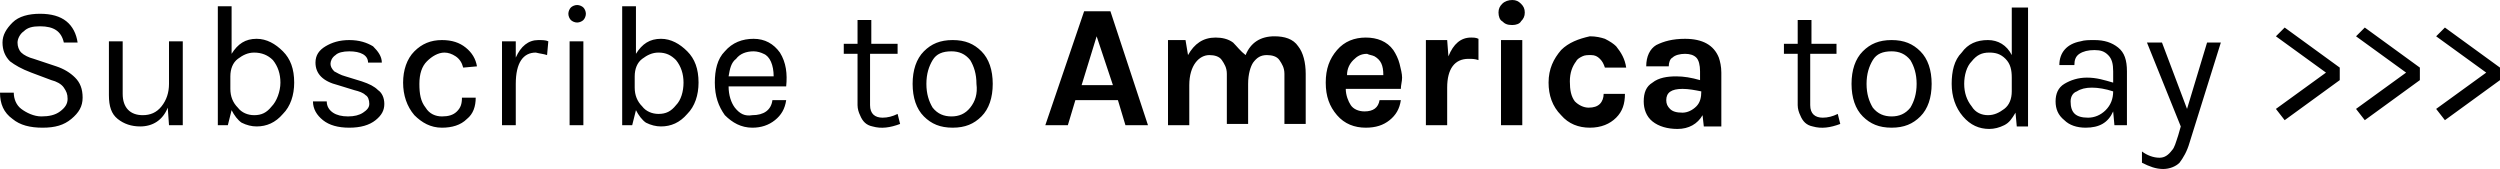 <svg xmlns="http://www.w3.org/2000/svg" viewBox="0 0 199.7 13.5"><path d="M194.6 2.9l4 2.9-4 2.9.7.9 4.4-3.2v-1l-4.4-3.2-.7.7zm-6.4 0l4 2.9-4 2.9.7.9 4.4-3.2v-1l-4.4-3.2-.7.7zm-6.4 0l4 2.9-4 2.9.7.9 4.4-3.2v-1l-4.4-3.2-.7.7zM171.1 13c.6.3 1.1.5 1.7.5.5 0 1-.2 1.3-.5.3-.4.6-.9.8-1.6l2.5-8h-1.1l-1.6 5.3-2-5.3h-1.2l2.7 6.7-.2.7c-.2.6-.3 1-.5 1.2-.3.4-.6.6-1 .6-.5 0-1-.2-1.4-.5v.9zm-2.9-4.2c-.4.4-.9.6-1.4.6-1 0-1.4-.4-1.4-1.3 0-.4.2-.7.5-.8.3-.2.7-.3 1.2-.3s1.1.1 1.7.3c0 .6-.2 1.1-.6 1.5m.6-2.2c-.7-.2-1.3-.4-2.1-.4-.7 0-1.3.2-1.8.5s-.7.8-.7 1.4.2 1.1.7 1.5c.4.4 1 .6 1.7.6 1.1 0 1.8-.4 2.2-1.3l.1 1.1h1V5.7c0-.9-.2-1.5-.7-1.9s-1.1-.6-1.9-.6c-.4 0-.8 0-1.1.1-1.1.2-1.7.9-1.7 1.9h1.2c0-.4.1-.7.4-.9.3-.2.7-.3 1.2-.3s.8.1 1.1.4.4.7.4 1.3v.9zm-8.6-1.9c.4.4.5.9.5 1.5v1.1c0 .6-.2 1.1-.6 1.4-.4.3-.8.5-1.3.5s-1-.2-1.3-.7c-.4-.5-.6-1.1-.6-1.8s.2-1.4.6-1.8c.4-.5.8-.7 1.4-.7.5 0 .9.1 1.3.5m-1.4-1.5c-.9 0-1.6.3-2.1 1-.6.6-.8 1.5-.8 2.5s.3 1.9.9 2.6c.6.7 1.3 1 2.1 1 .4 0 .8-.1 1.2-.3.4-.2.6-.5.9-1l.1 1.1h.9V.6h-1.3v3.8c-.4-.8-1.1-1.2-1.9-1.2m-6.2 5.4c-.4.5-.9.7-1.5.7s-1.1-.2-1.5-.7c-.3-.5-.5-1.1-.5-1.9s.2-1.4.5-1.9.8-.7 1.5-.7c.6 0 1.1.2 1.5.7.3.5.5 1.1.5 1.9s-.2 1.4-.5 1.9m-3.8-4.5c-.6.6-.9 1.5-.9 2.6s.3 2 .9 2.6c.6.6 1.3.9 2.3.9s1.7-.3 2.3-.9.9-1.5.9-2.6-.3-2-.9-2.6c-.6-.6-1.3-.9-2.3-.9s-1.7.3-2.3.9m-2 5c-.4.2-.8.3-1.2.3-.6 0-1-.3-1-1V4.3h2.1v-.8h-2V1.6h-1.1v1.9h-1.1v.8h1.1v4.1c0 .3.1.6.2.8.2.5.5.8 1 .9.7.2 1.4.1 2.2-.2l-.2-.8zm-11.3-.6c-.3.3-.7.5-1.1.5-.5 0-.8-.1-1-.3-.2-.2-.3-.4-.3-.7 0-.6.4-.9 1.3-.9.5 0 1 .1 1.5.2 0 .5-.1.9-.4 1.2M132 6.6c-.5.3-.7.8-.7 1.5 0 .6.2 1.2.7 1.6s1.2.6 2 .6c.9 0 1.6-.4 2-1.1l.1.9h1.4V5.8c0-.5-.1-.9-.2-1.2-.4-1-1.3-1.5-2.7-1.5-1 0-1.7.2-2.3.5-.5.3-.8.9-.8 1.7h1.8c0-.3.1-.6.3-.7.2-.2.6-.3 1-.3s.7.1.9.3c.2.2.3.6.3 1.1v.7c-.7-.2-1.3-.3-1.9-.3-.7 0-1.4.1-1.9.5M124.7 4c-.6.7-1 1.5-1 2.6 0 1 .3 1.9 1 2.6.6.7 1.4 1 2.3 1 .9 0 1.6-.3 2.1-.8s.7-1.1.7-1.9h-1.7c0 .3-.1.6-.3.8-.2.2-.5.3-.9.3s-.8-.2-1.1-.5c-.3-.4-.4-.9-.4-1.6s.2-1.2.5-1.6c.1-.2.3-.3.5-.4s.4-.1.7-.1.5.1.7.3.3.4.4.7h1.7c-.1-.7-.4-1.2-.8-1.7-.2-.2-.5-.4-.9-.6-.3-.1-.7-.2-1.2-.2-.9.2-1.7.5-2.3 1.1M120 1.7c.2.2.4.3.8.3.3 0 .6-.1.7-.3.2-.2.3-.4.3-.7s-.1-.5-.3-.7c-.2-.2-.4-.3-.7-.3-.3 0-.6.1-.8.3-.2.2-.3.4-.3.7s.1.6.3.7m-.1 8.3h1.7V3.2h-1.7V10zm-4.3-6.8h-1.7V10h1.7V7c0-1.5.6-2.3 1.7-2.3.3 0 .5 0 .8.1V3.1c-.2-.1-.4-.1-.6-.1-.8 0-1.4.5-1.8 1.5l-.1-1.3zm-5.8 1.3c.5.3.7.7.7 1.5h-2.9c0-.5.2-.9.5-1.2.3-.3.6-.5 1.1-.5.2.1.4.1.6.2m1.5-.5c-.5-.7-1.3-1-2.2-1-.9 0-1.7.3-2.3 1-.6.7-.9 1.5-.9 2.6s.3 1.9.9 2.6 1.4 1 2.3 1c.8 0 1.4-.2 1.9-.6s.8-.9.9-1.6h-1.7c-.1.6-.5.9-1.2.9-.5 0-.9-.2-1.1-.5s-.4-.8-.4-1.3h4.4c0-.3.1-.6.1-.9s-.1-.7-.2-1.1-.3-.8-.5-1.1m-12.8-.6c-.4-.3-.9-.4-1.4-.4-1 0-1.7.5-2.2 1.4l-.2-1.2h-1.4V10H95V6.8c0-.8.2-1.4.5-1.8s.7-.6 1.1-.6.8.1 1 .4.4.6.4 1.1v4h1.7V6.7c0-.8.2-1.4.4-1.7.3-.4.6-.6 1.1-.6.4 0 .8.1 1 .4s.4.6.4 1.1v4h1.7v-4c0-.9-.2-1.7-.6-2.2-.4-.6-1.1-.8-1.9-.8-1.1 0-1.9.5-2.3 1.5-.4-.3-.7-.7-1-1m-10.9-.5l1.3 3.9h-2.5l1.2-3.9zM83.5 10h1.8l.6-2h3.4l.6 2h1.8l-3-9.1h-2.1L83.5 10zm-6-1.4c-.4.5-.9.7-1.5.7s-1.1-.2-1.5-.7c-.3-.5-.5-1.1-.5-1.9s.2-1.4.5-1.9.8-.7 1.5-.7c.6 0 1.1.2 1.5.7.3.5.5 1.1.5 1.9.1.8-.1 1.4-.5 1.9m-3.7-4.5c-.6.6-.9 1.5-.9 2.6s.3 2 .9 2.6 1.3.9 2.3.9 1.7-.3 2.3-.9c.6-.6.9-1.5.9-2.6s-.3-2-.9-2.6-1.3-.9-2.3-.9-1.7.3-2.3.9m-2.1 5c-.4.2-.8.3-1.2.3-.6 0-1-.3-1-1V4.3h2.2v-.8h-2.1V1.6h-1.1v1.9h-1.1v.8h1.1v4.1c0 .3.1.6.2.8.2.5.5.8 1 .9.7.2 1.4.1 2.2-.2l-.2-.8zm-9.9-3h-3.6c.1-.6.2-1.1.6-1.4.3-.4.8-.6 1.4-.6.3 0 .6.1.8.2.5.2.8.9.8 1.8m-3.1 2.5c-.3-.4-.5-1-.5-1.7h4.6c.1-1 0-1.9-.5-2.7-.5-.7-1.2-1.1-2.1-1.1-.9 0-1.7.3-2.3 1-.6.6-.8 1.5-.8 2.5 0 1.1.3 1.9.8 2.6.6.6 1.3 1 2.2 1 .7 0 1.3-.2 1.8-.6s.8-.9.9-1.6h-1.1c-.1.8-.7 1.2-1.6 1.2-.6.1-1-.1-1.4-.6M54 4.8c.4.5.6 1.1.6 1.8S54.4 8 54 8.4c-.4.5-.8.7-1.4.7-.5 0-1-.2-1.3-.6-.4-.4-.6-.9-.6-1.5v-.9c0-.6.2-1.1.6-1.4.4-.3.8-.5 1.3-.5.6 0 1 .2 1.4.6M50.8.5h-1.1V10h.8l.3-1.2c.2.4.5.8.8 1 .4.2.8.3 1.2.3.8 0 1.5-.3 2.1-1 .6-.6.9-1.5.9-2.5 0-1.1-.3-1.9-.9-2.5-.6-.6-1.3-1-2.1-1-.9 0-1.5.4-2 1.2V.5zm-4.2 1.1c.1-.1.2-.3.2-.5s-.1-.4-.2-.5c-.1-.1-.3-.2-.5-.2s-.4.1-.5.2-.2.3-.2.5.1.4.2.5c.1.1.3.2.5.2s.4-.1.5-.2M45.5 10h1.1V3.3h-1.1V10zm-1.8-5.6l.1-1.1c-.2-.1-.5-.1-.8-.1-.8 0-1.4.5-1.8 1.4V3.3h-1.1V10h1.1V6.7c0-1.7.6-2.5 1.6-2.5.4.1.6.1.9.2m-10.6-.3c-.6.6-.9 1.5-.9 2.5s.3 1.9.9 2.6c.6.6 1.3 1 2.2 1 .8 0 1.5-.2 2-.7.5-.4.7-1 .7-1.7h-1.1c0 .5-.1.8-.4 1.1s-.7.4-1.2.4-1-.2-1.3-.7c-.4-.5-.5-1.1-.5-1.9s.2-1.4.6-1.8c.4-.4.9-.7 1.4-.7.3 0 .6.1.9.3.3.2.5.5.6.9l1.1-.1c-.1-.6-.4-1.1-.9-1.5s-1.1-.6-1.9-.6c-.9 0-1.6.3-2.2.9m-7.9.9c0 .9.6 1.5 1.8 1.8l1.3.4c.4.1.7.2.9.4.2.1.3.4.3.7 0 .3-.2.5-.5.7s-.7.3-1.2.3-.9-.1-1.2-.3c-.3-.2-.5-.5-.5-.9H25c0 .6.3 1.1.8 1.5s1.2.6 2.1.6 1.6-.2 2.1-.6.7-.8.7-1.3-.2-.9-.5-1.1c-.3-.3-.7-.5-1.3-.7l-1.3-.4c-.4-.1-.7-.3-.9-.4-.2-.2-.3-.4-.3-.6s.1-.5.4-.7c.2-.2.6-.3 1.1-.3.9 0 1.5.3 1.5.9h1.1c0-.5-.3-.9-.7-1.3-.5-.3-1.1-.5-1.9-.5s-1.4.2-1.9.5-.8.7-.8 1.3m-3.4-.2c.4.5.6 1.1.6 1.8s-.3 1.5-.7 1.9c-.4.5-.8.7-1.4.7-.5 0-1-.2-1.3-.6-.4-.4-.6-.9-.6-1.5v-1c0-.6.2-1.1.6-1.4s.8-.5 1.3-.5c.6 0 1.1.2 1.5.6M18.5.5h-1.1V10h.8l.3-1.2c.2.4.5.8.8 1 .4.2.8.3 1.2.3.8 0 1.5-.3 2.1-1 .6-.6.9-1.5.9-2.5 0-1.1-.3-1.9-.9-2.5s-1.3-1-2.1-1c-.9 0-1.5.4-2 1.2V.5zm-5 9.5h1.1V3.3h-1.1v3.4c0 .7-.2 1.3-.6 1.8-.4.5-.9.7-1.5.7-1 0-1.6-.6-1.6-1.7V3.3H8.7v4.3c0 .9.2 1.5.7 1.9s1.1.6 1.8.6c1 0 1.8-.5 2.2-1.5l.1 1.4zM6.2 3.4c-.1-.7-.4-1.3-.9-1.7s-1.2-.6-2.1-.6-1.7.2-2.2.7-.8 1-.8 1.6.2 1.1.6 1.5c.4.3.9.6 1.7.9l1.6.6c.4.1.8.3 1 .6s.3.5.3.9-.2.7-.6 1c-.4.3-.9.4-1.5.4S2.1 9 1.7 8.7c-.4-.3-.6-.8-.6-1.3H0C0 8.3.3 9 1 9.5c.6.5 1.4.7 2.4.7s1.7-.2 2.3-.7.9-1 .9-1.7-.2-1.2-.6-1.6c-.4-.4-.9-.7-1.5-.9l-1.8-.6c-.4-.1-.8-.3-1-.5s-.3-.5-.3-.8.2-.7.5-.9c.3-.3.7-.4 1.3-.4 1.1 0 1.7.4 1.9 1.3h1.1z"/></svg>